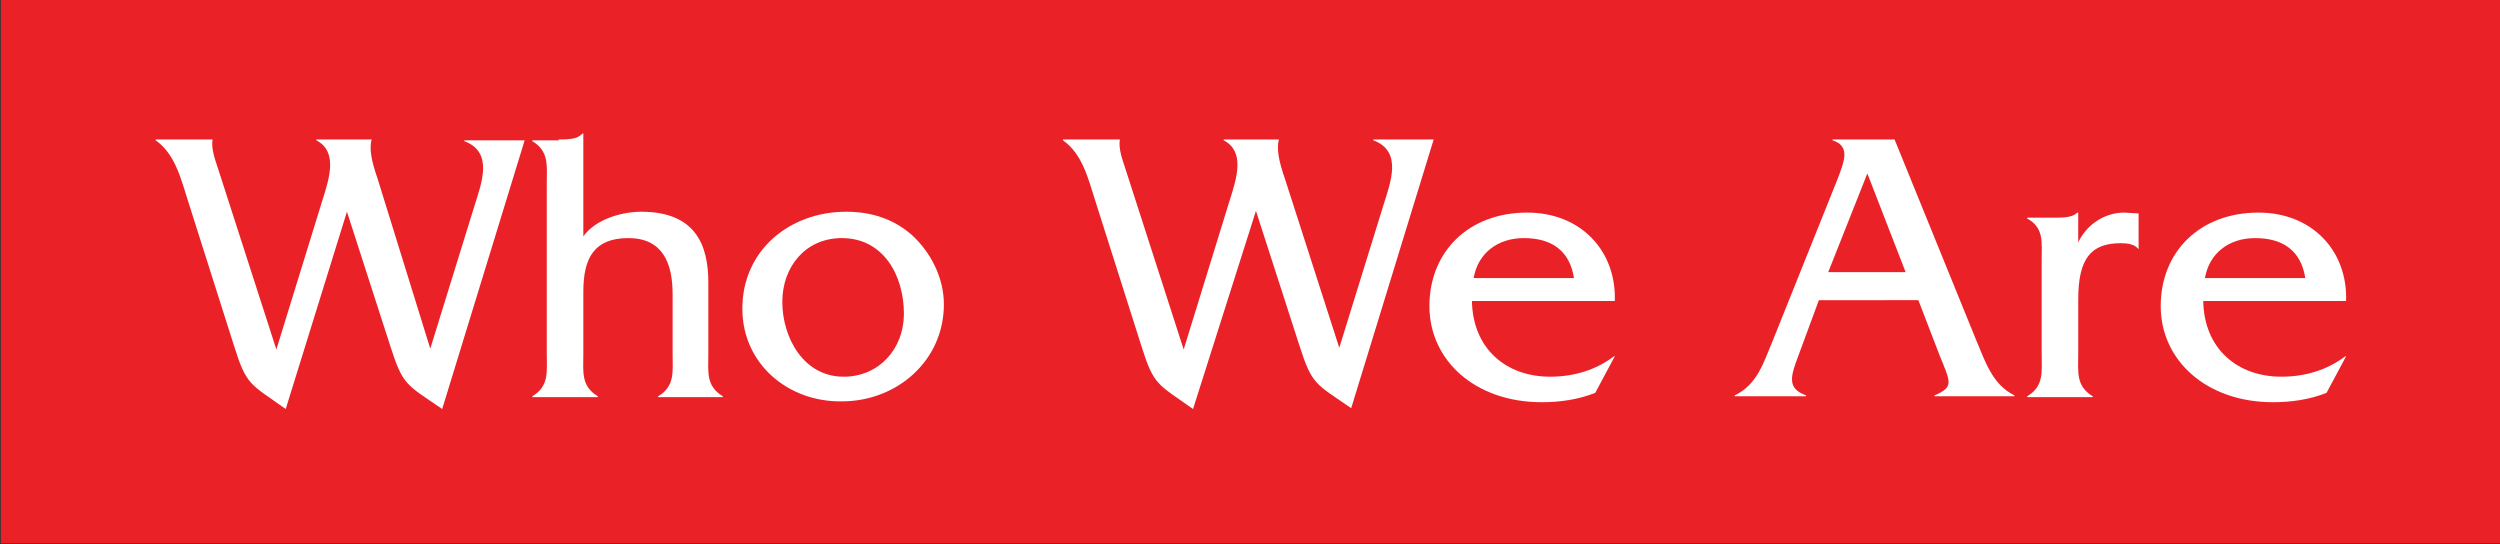 <?xml version="1.0" encoding="utf-8"?>
<!-- Generator: Adobe Illustrator 26.5.0, SVG Export Plug-In . SVG Version: 6.00 Build 0)  -->
<svg version="1.1" id="Layer_1" xmlns="http://www.w3.org/2000/svg" xmlns:xlink="http://www.w3.org/1999/xlink" x="0px" y="0px"
	 viewBox="0 0 294 64" style="enable-background:new 0 0 294 64;" xml:space="preserve">
<rect x="0" y="0" width="294" height="64" fill="#333333" stroke="none"/>
<style type="text/css">
	.st0{fill:#EB2128;}
	.st1{fill:#FFFFFF;}
</style>
<rect x="0.1" y="-0.1" class="st0" width="294" height="64"/>
<g>
	<path class="st1" d="M33.6,48.1c-4.2-3-4.6-2.7-6.1-7.5l-5.4-17c-0.8-2.5-1.5-5.5-3.8-7.1v-0.1h6.7c-0.2,1,0.3,2.4,0.6,3.3
		l6.9,21.4l5.4-17.5c0.9-2.8,1.8-5.8-0.7-7.1v-0.1h6.5c-0.3,1.1,0,2.6,0.7,4.6L50.6,41l5.2-16.8c0.8-2.6,2.3-6.3-1.2-7.6v-0.1h7.1
		l-9.7,31.6c-4.2-2.9-4.6-2.7-6.1-7.4l-5.1-15.8L33.6,48.1z"/>
	<path class="st1" d="M65.7,16.4c1.1,0,2.2,0,2.8-0.7h0.1v12.1c1.4-2,4.5-2.9,6.8-2.9c6.3,0,7.9,3.8,7.9,8.3v8.4
		c0,2.1-0.3,3.8,1.7,5v0.1h-7.6v-0.1c2-1.2,1.7-2.9,1.7-5v-7c0-3.7-1.2-6.6-5.2-6.6c-4,0-5.3,2.3-5.3,6.3v7.3c0,2.1-0.3,3.8,1.7,5
		v0.1h-7.7v-0.1c2-1.2,1.7-2.9,1.7-5V21.6c0-2.1,0.3-3.8-1.7-5v-0.1H65.7z"/>
	<path class="st1" d="M87.3,36.3c0-6.9,5.6-11.4,12.2-11.4c2.9,0,5.5,0.8,7.7,2.7c2.3,2.1,3.8,5.1,3.8,8.2c0,6.6-5.5,11.4-12,11.4
		C92.7,47.3,87.3,42.8,87.3,36.3z M106.3,36.9c0-4.5-2.4-8.9-7.3-8.9c-4.3,0-7,3.4-7,7.5c0,4.2,2.5,8.8,7.2,8.8
		C103.4,44.3,106.3,41,106.3,36.9z"/>
	<path class="st1" d="M140.3,48.1c-4.2-3-4.6-2.7-6.1-7.5l-5.4-17c-0.8-2.5-1.5-5.5-3.8-7.1v-0.1h6.7c-0.2,1,0.3,2.4,0.6,3.3
		l6.9,21.4l5.4-17.5c0.9-2.8,1.8-5.8-0.7-7.1v-0.1h6.5c-0.3,1.1,0,2.6,0.7,4.6l6.4,19.9l5.2-16.8c0.8-2.6,2.3-6.3-1.2-7.6v-0.1h7.1
		l-9.7,31.6c-4.2-2.9-4.6-2.7-6.1-7.4l-5.1-15.8L140.3,48.1z"/>
	<path class="st1" d="M173.1,35.4c0.1,5.6,4,8.9,9.2,8.9c2.8,0,5.4-0.8,7.5-2.4h0.1l-2.3,4.3c-2,0.8-4.2,1.1-6.3,1.1
		c-7.8,0-13.2-4.9-13.2-11.3s4.6-11,11.5-11c6.3,0,10.5,4.5,10.3,10.4H173.1z M185.1,32.7c-0.5-3.2-2.6-4.7-5.9-4.7
		c-3.1,0-5.4,1.8-5.9,4.7H185.1z"/>
	<path class="st1" d="M213.9,35.3l-2.4,6.5c-1,2.6-1.3,3.9,0.9,4.7v0.1H204v-0.1c2.7-1.3,3.4-3.9,4.5-6.5l7.7-19.2
		c0.6-1.7,1.5-3.6-0.7-4.3v-0.1h7.3l9.6,23.6c1.1,2.6,1.9,5.2,4.5,6.5v0.1h-9.4v-0.1c2.3-1,1.9-1.5,0.6-4.7l-2.5-6.5H213.9z
		 M219.6,20.4l-4.6,11.6h9.1L219.6,20.4z"/>
	<path class="st1" d="M241.5,25.6c1.1,0,2.2,0,2.8-0.6h0.1v3.5c1-2.1,3.1-3.5,5.4-3.5l1.7,0.1v4.2c-0.5-0.6-1.3-0.7-2.1-0.7
		c-3.5,0-5,1.8-5,6.6v6.4c0,2.1-0.3,3.8,1.7,5v0.1h-7.7v-0.1c2-1.2,1.7-2.9,1.7-5v-11c0-2.1,0.3-3.8-1.7-4.9v-0.1H241.5z"/>
	<path class="st1" d="M259.1,35.4c0.1,5.6,4,8.9,9.2,8.9c2.8,0,5.4-0.8,7.5-2.4h0.1l-2.3,4.3c-2,0.8-4.2,1.1-6.3,1.1
		c-7.8,0-13.2-4.9-13.2-11.3s4.6-11,11.5-11c6.3,0,10.5,4.5,10.3,10.4H259.1z M271.1,32.7c-0.5-3.2-2.6-4.7-5.9-4.7
		c-3.1,0-5.4,1.8-5.9,4.7H271.1z"/>
</g>
</svg>
